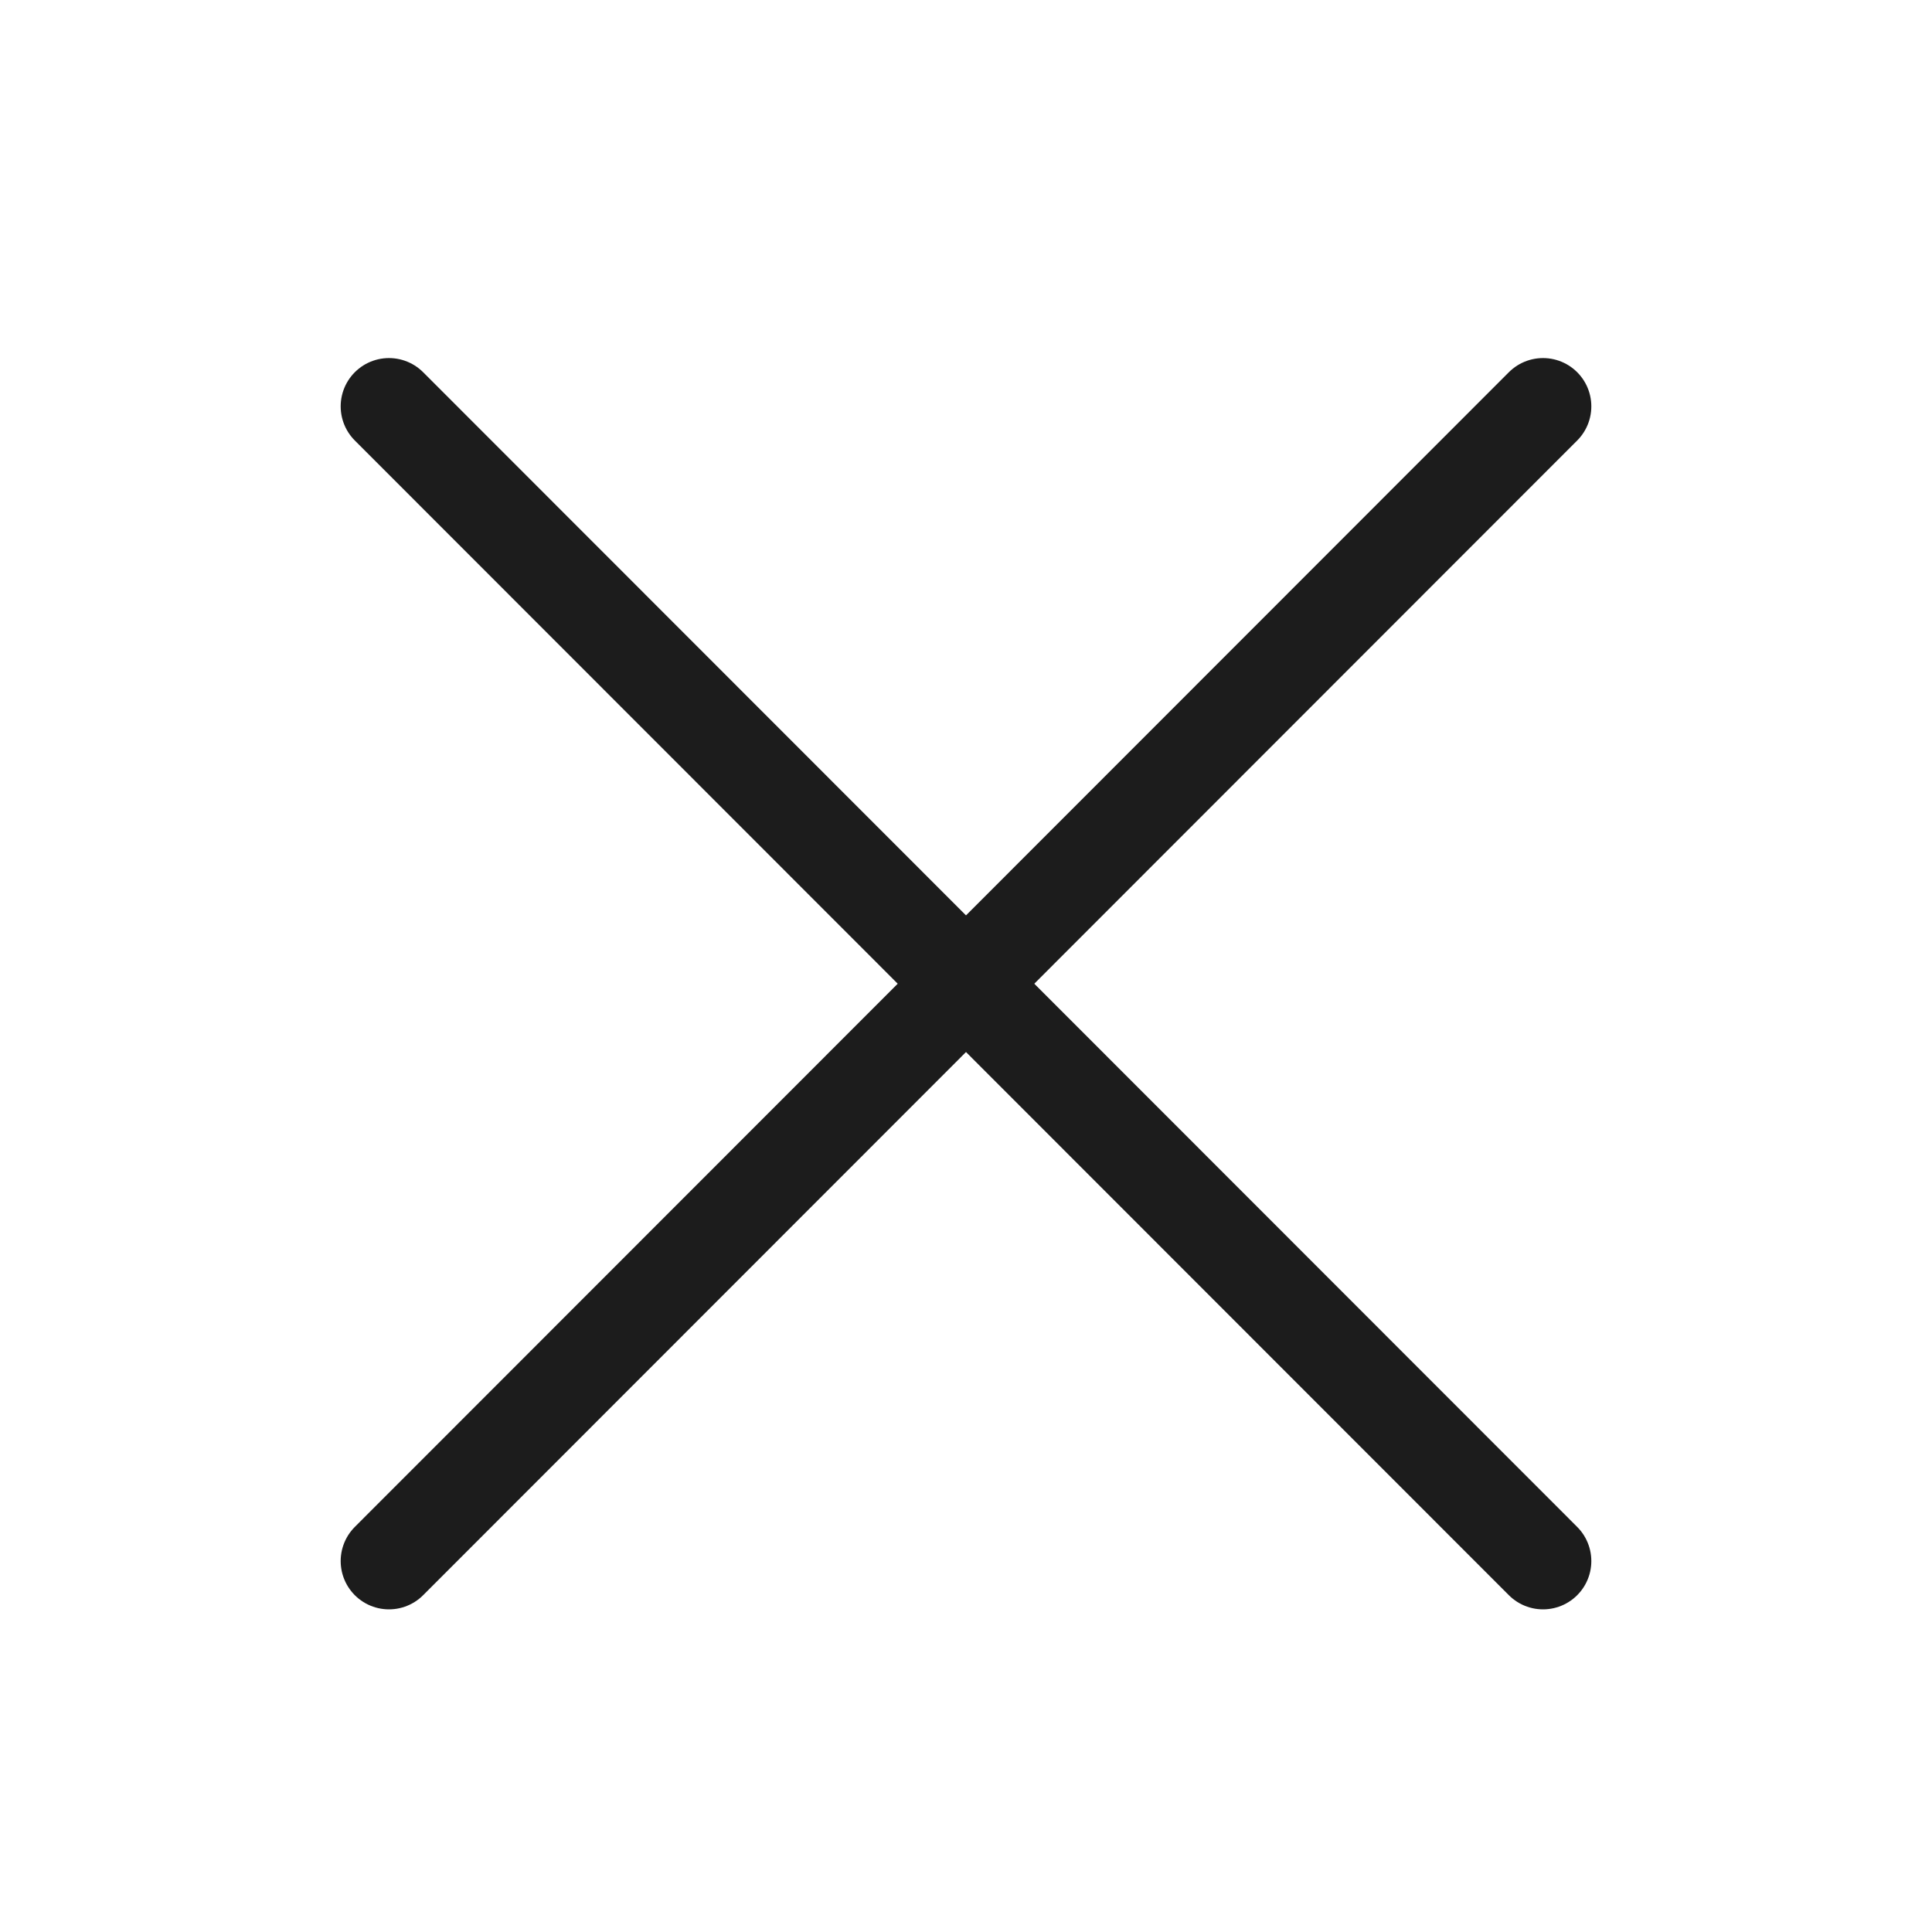 <?xml version="1.0" encoding="utf-8"?>
<!-- Generator: Adobe Illustrator 28.1.0, SVG Export Plug-In . SVG Version: 6.00 Build 0)  -->
<svg version="1.1" id="Layer_1" xmlns="http://www.w3.org/2000/svg" xmlns:xlink="http://www.w3.org/1999/xlink" x="0px" y="0px"
	 viewBox="0 0 30 30" style="enable-background:new 0 0 30 30;" xml:space="preserve">
<style type="text/css">
	.st0{fill:#FFFFFF;}
	.st1{fill:#1C1C1C;stroke:#FFFFFF;stroke-width:0.75;stroke-miterlimit:10;}
	.st2{fill:#1C1C1C;}
	.st3{fill:#010202;}
	.st4{fill:none;stroke:#666666;stroke-width:2;stroke-miterlimit:10;}
	.st5{fill:none;stroke:#1C1C1C;stroke-linecap:round;stroke-linejoin:round;stroke-miterlimit:10;}
	.st6{fill:none;stroke:#000000;stroke-width:1.821;stroke-miterlimit:10;}
	.st7{opacity:0.35;}
	.st8{fill:none;stroke:#010202;stroke-width:2.149;stroke-miterlimit:10;}
	.st9{fill:#BFBFBF;}
	.st10{fill:none;stroke:#BFBFBF;stroke-width:2;stroke-miterlimit:10;}
	.st11{fill:none;stroke:#1C1C1C;stroke-width:1.5;stroke-linecap:round;stroke-linejoin:round;stroke-miterlimit:10;}
	.st12{fill:none;stroke:#1C1C1C;stroke-width:0.75;stroke-miterlimit:10;}
	.st13{fill:none;stroke:#1C1C1C;stroke-linecap:round;stroke-linejoin:round;}
	.st14{fill:none;stroke:#1C1C1C;stroke-linecap:round;stroke-linejoin:round;stroke-dasharray:3.197,3.197;}
	.st15{fill:#FFFFFF;stroke:#1C1C1C;stroke-linecap:round;stroke-linejoin:round;stroke-miterlimit:10;}
	.st16{fill:none;stroke:#1C1C1C;stroke-width:0.75;stroke-linecap:round;stroke-linejoin:round;stroke-miterlimit:10;}
	.st17{fill:#D39761;}
	.st18{fill:#E2E2E1;}
	.st19{fill:#FCC23F;}
	.st20{fill:#FBEE6F;}
	.st21{fill:#F6A117;}
	.st22{fill:#FFE04B;}
	.st23{fill:#C1804E;}
	.st24{fill:#A5663C;}
	.st25{fill:#CDCCCC;}
	.st26{fill:#A3A2A2;}
	.st27{fill:none;stroke:#FFFFFF;stroke-width:2;stroke-linecap:round;stroke-linejoin:round;stroke-miterlimit:10;}
	.st28{fill:#E94B58;}
	.st29{fill:none;stroke:#FFFFFF;stroke-width:1.5;stroke-linecap:round;stroke-linejoin:round;stroke-miterlimit:10;}
</style>
<line class="st11" x1="23.96" y1="6.31" x2="6.04" y2="24.24"/>
<line class="st11" x1="23.96" y1="24.24" x2="6.04" y2="6.31"/>
</svg>
